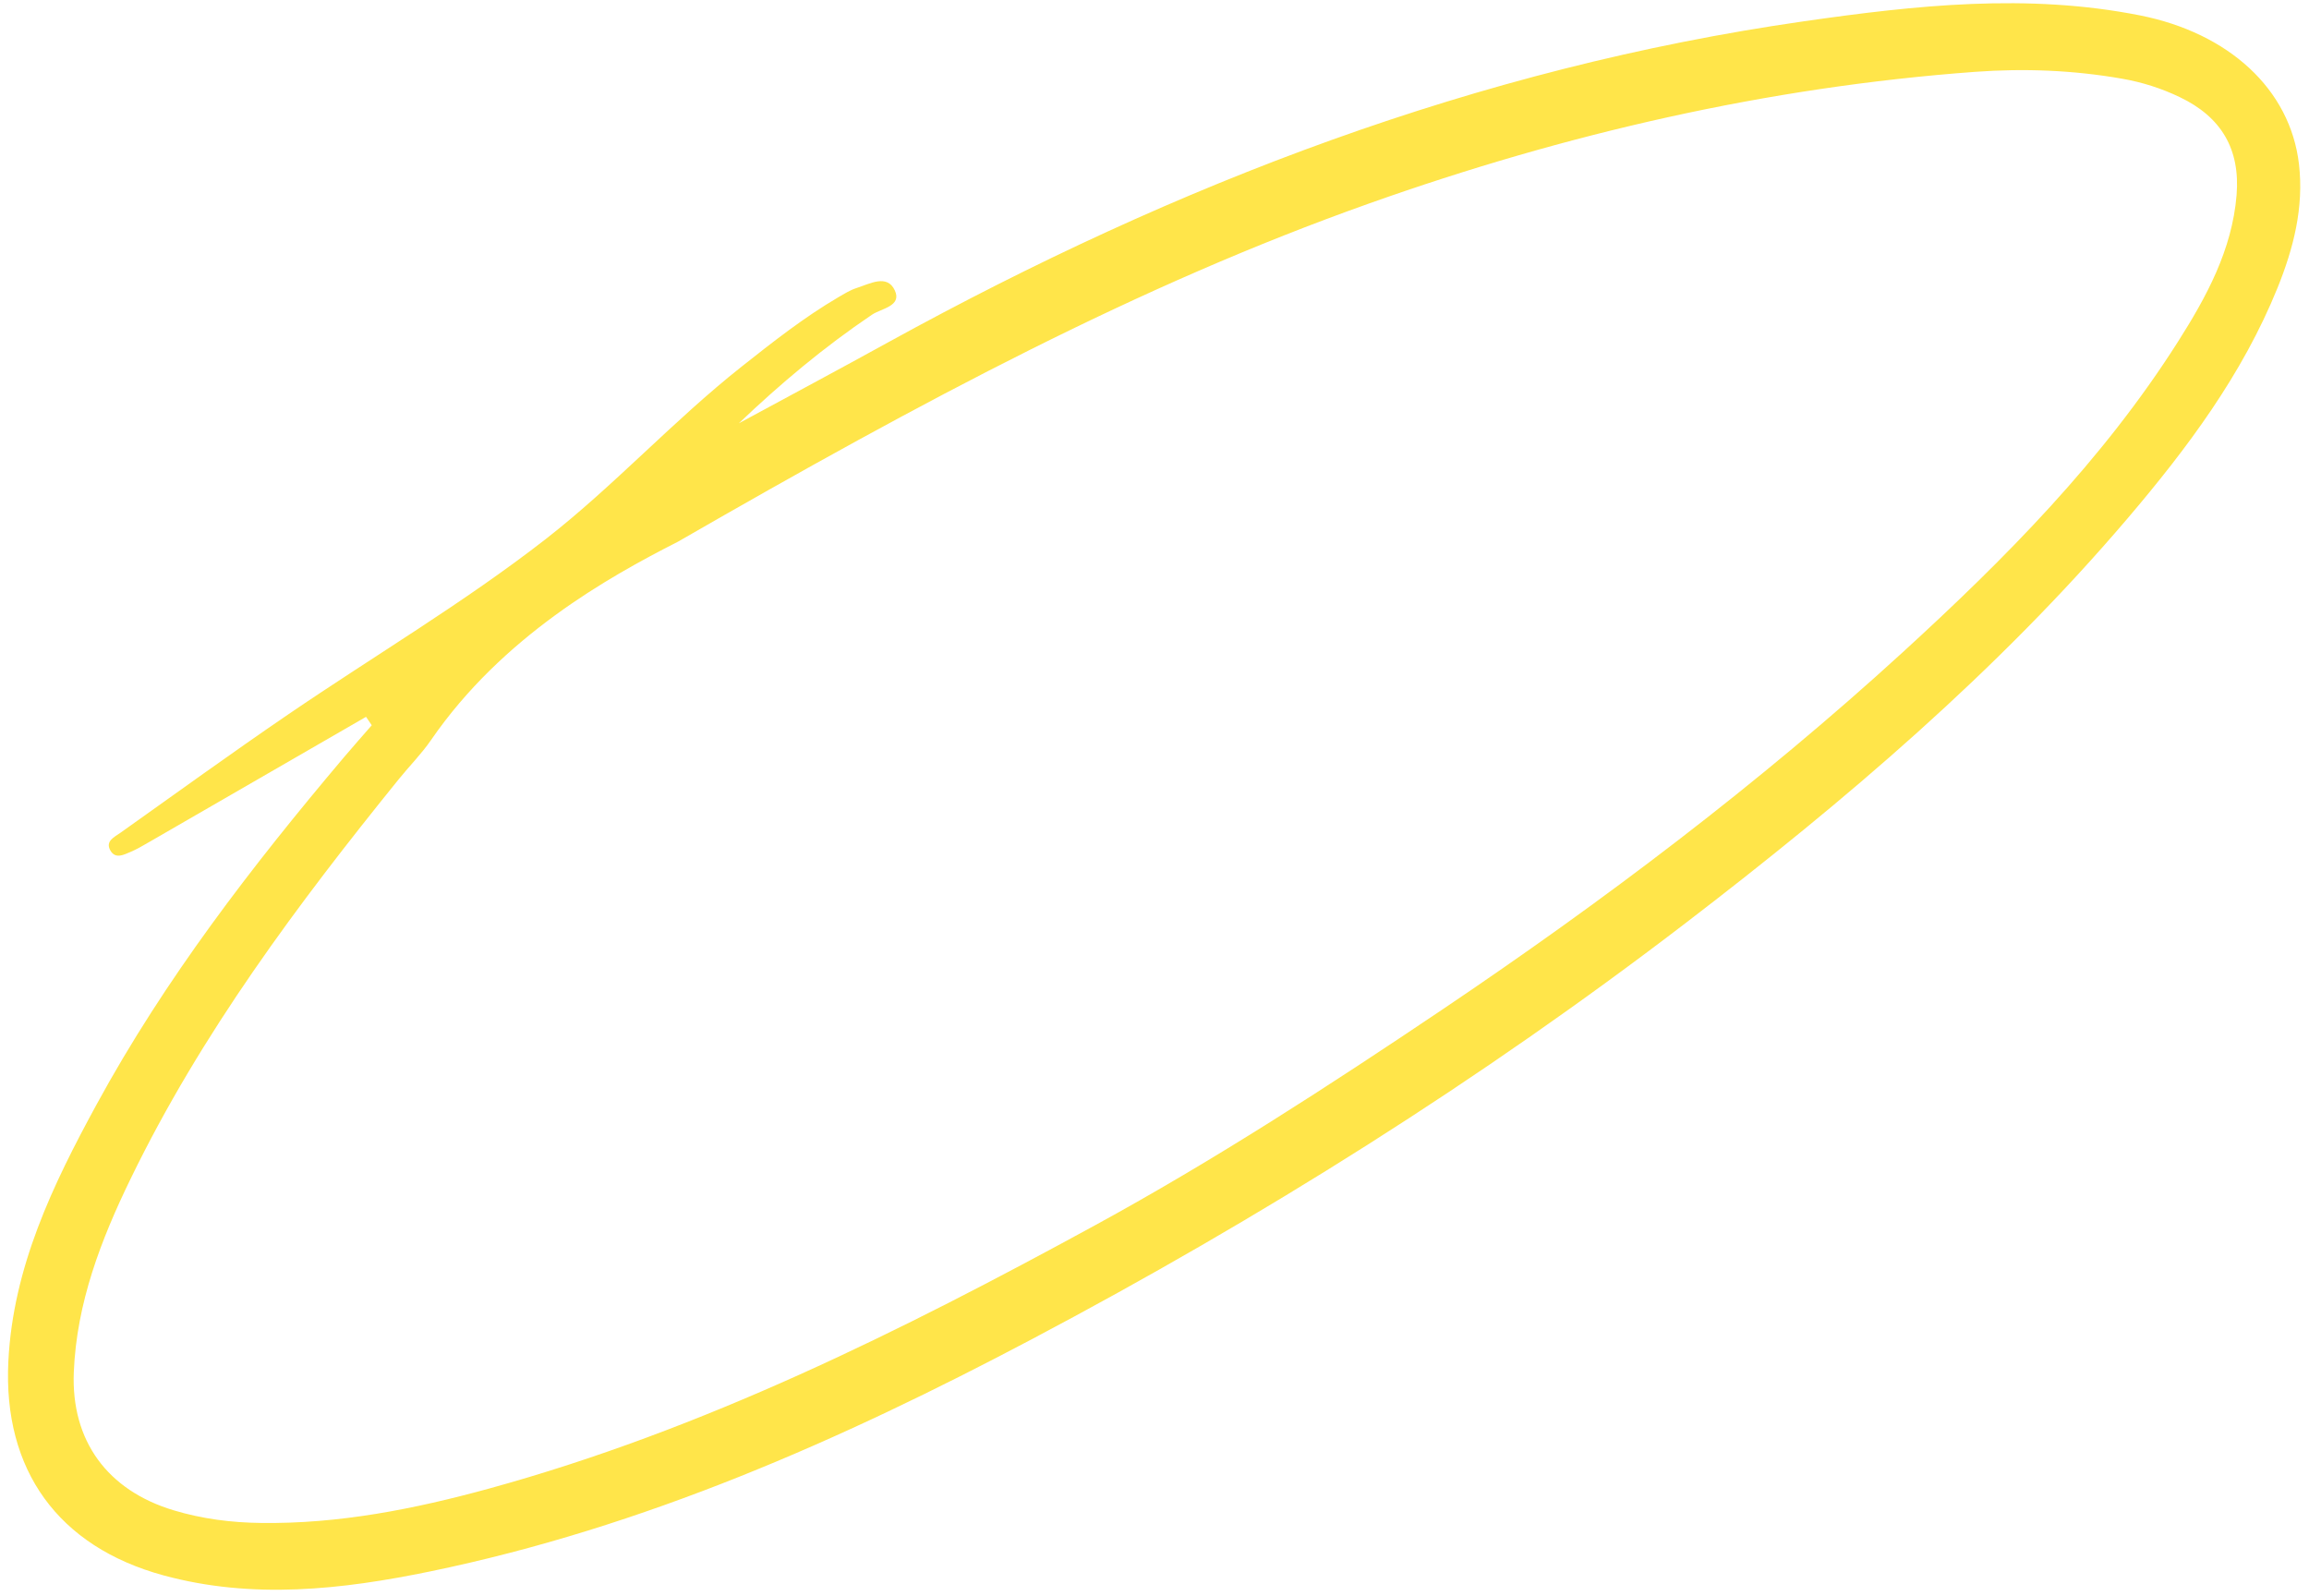 <?xml version="1.0" encoding="UTF-8"?> <svg xmlns="http://www.w3.org/2000/svg" width="191" height="132" viewBox="0 0 191 132" fill="none"><path d="M30.272 59.299C24.279 62.759 18.293 66.215 12.3 69.675C11.813 69.957 11.329 70.245 10.814 70.462C10.255 70.696 9.557 71.09 9.133 70.356C8.686 69.582 9.454 69.246 9.94 68.902C14.56 65.621 19.146 62.298 23.819 59.11C30.923 54.261 38.362 49.868 45.134 44.598C50.794 40.191 55.685 34.805 61.347 30.326C63.925 28.286 66.506 26.253 69.351 24.584C69.838 24.303 70.32 23.998 70.846 23.828C71.936 23.483 73.381 22.64 74.02 24.024C74.623 25.331 72.904 25.513 72.134 26.029C68.189 28.689 64.566 31.724 61.117 35.014C65.274 32.765 69.442 30.537 73.566 28.263C97.312 15.202 122.269 5.624 149.225 1.76C158.453 0.436 167.703 -0.572 177.008 1.271C184.352 2.725 189.442 7.365 190.17 13.573C190.588 17.148 189.718 20.542 188.395 23.815C185.493 30.98 180.929 37.084 175.965 42.913C165.192 55.556 152.624 66.246 139.49 76.311C122.451 89.369 104.315 100.756 85.361 110.774C69.56 119.132 53.231 126.344 35.58 129.987C28.271 131.493 20.909 132.319 13.532 130.315C4.821 127.942 0.239 121.61 0.691 112.605C1.08 104.818 4.366 98.01 7.996 91.35C13.647 80.979 20.826 71.666 28.427 62.669C29.188 61.767 29.977 60.884 30.752 59.992C30.594 59.763 30.442 59.53 30.283 59.302L30.272 59.299ZM56.077 44.81C50.278 47.758 41.56 52.648 35.662 61.205C34.875 62.353 33.871 63.359 32.994 64.444C24.618 74.796 16.663 85.448 10.812 97.491C8.35 102.551 6.339 107.778 6.105 113.491C5.87 119.187 8.891 123.279 14.355 124.928C16.725 125.642 19.136 125.949 21.599 125.977C28.029 126.064 34.266 124.829 40.427 123.14C58.17 118.27 74.513 110.125 90.563 101.365C100.455 95.966 109.906 89.833 119.257 83.544C132.624 74.546 145.46 64.858 157.367 53.979C165.854 46.223 173.935 38.071 180.143 28.294C182.512 24.569 184.637 20.682 185.01 16.134C185.315 12.346 183.761 9.685 180.306 8.032C178.781 7.302 177.19 6.797 175.519 6.507C171.5 5.803 167.441 5.647 163.385 5.942C146.168 7.208 129.503 11.065 113.27 16.825C94.268 23.57 76.557 33.012 56.07 44.814L56.077 44.81Z" fill="#FFE54A"></path></svg> 
